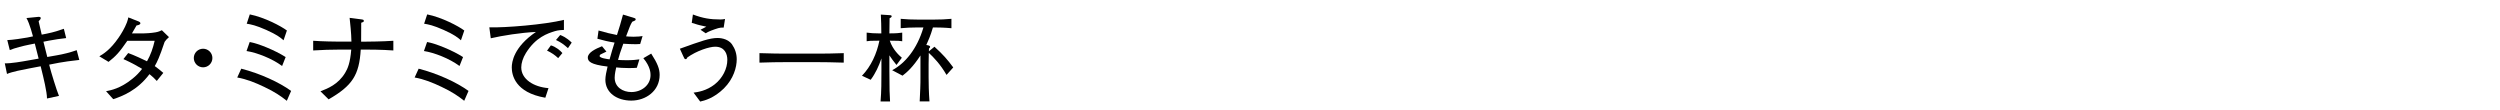 <svg viewBox="0 0 730 32" xmlns="http://www.w3.org/2000/svg" xmlns:xlink="http://www.w3.org/1999/xlink"><clipPath id="a"><path d="m0 0h730v32h-730z"/></clipPath><g clip-path="url(#a)"><path d="m17.248 18.316-2.885.56.196.784c.252 1.063 2.017 6.888 2.66 8.344l-3.5.756c.028-1.792-1.063-6.271-1.681-8.735l-.168-.673-3.248.616c-1.903.364-5.151.98-6.58 1.624l-.643-3.107c1.764.084 5.151-.532 7.055-.868l2.828-.504-1.119-4.396-1.68.336c-1.681.336-4.145.952-5.629 1.568l-.729-2.912c.729-.028 1.652-.112 3.025-.308 2.211-.336 2.463-.364 2.855-.448l1.624-.336c-.028-.084-.952-3.725-1.904-5.348l3.388-.337c.588-.056.784.112.784.337 0 .279-.224.531-.616.951.364 1.652.448 2.044.896 3.893l1.428-.28c2.213-.448 3.696-.952 5.04-1.428l.673 2.716c-1.709.196-3.389.42-5.068.756l-1.568.308 1.12 4.452 2.716-.476c1.988-.336 3.977-.84 5.88-1.512l.757 2.855c-2.801.336-4.285.504-5.908.812z"/><path d="m48.076 12.212c-1.568 4.676-2.184 5.853-2.885 7.084.98.7 1.597 1.232 2.492 1.988l-1.903 2.352c-.644-.728-1.372-1.372-2.128-1.987-3.584 4.787-8.008 6.468-10.584 7.308l-2.1-2.324c1.315-.252 4.199-.784 7.672-3.612 1.063-.84 2.016-1.819 2.855-2.911-1.12-.673-2.996-1.765-5.46-2.856l1.399-1.764c1.484.504 4.789 2.044 5.488 2.408 1.064-1.849 1.764-3.893 2.24-5.992h-7.98c-2.323 3.388-3.359 4.479-5.487 6.16l-2.688-1.624c1.092-.645 3.192-1.876 5.656-5.488.7-1.008 1.764-2.744 2.38-4.368.253-.672.337-1.063.421-1.512l3.051 1.204c.168.056.477.252.477.504 0 .392-.616.588-1.12.644-.224.336-1.26 2.185-1.344 2.324h3.416c.504 0 2.184-.084 3.472-.308.84-.141 1.428-.42 1.848-.616l2.072 2.016c-.729.645-.867.84-1.26 1.372z"/><path d="m62.02 16.944c0 1.512-1.231 2.716-2.715 2.716-1.513 0-2.717-1.232-2.717-2.716 0-1.513 1.232-2.716 2.717-2.716 1.455 0 2.715 1.176 2.715 2.716z"/><path d="m83.748 29.432c-1.82-1.428-3.527-2.604-6.607-4.06-2.521-1.204-5.125-2.269-7.869-2.744l1.177-2.576c5.544 1.429 11.088 3.977 14.56 6.496l-1.26 2.884zm-1.372-10.164c-2.996-2.212-7.364-3.892-10.388-4.367l.924-2.633c2.464.421 7.336 2.381 10.5 4.396zm.42-7.504c-.84-.728-1.792-1.567-5.04-3.023-3.107-1.372-4.396-1.596-5.712-1.82l.896-2.716c4.229.84 9.129 3.416 10.836 4.704l-.979 2.855z"/><path d="m106.961 14.48h-1.625c-.447 7.447-2.436 10.527-9.379 14.531l-2.381-2.352c2.1-.812 5.152-1.988 7.196-5.376.756-1.232 1.483-2.912 1.792-6.804h-3.332c-2.464 0-5.32.084-7.784.252v-2.828c2.604.195 6.664.252 7.784.252h3.388c-.028-2.437-.392-5.572-.532-6.944l3.473.448c.588.084.672.168.672.476 0 .252-.252.364-.756.504-.028.868-.028 4.732-.028 5.517h1.513c.391 0 4.787-.028 7.896-.252v2.828c-3.36-.252-7.364-.252-7.896-.252z"/><path d="m135.549 29.432c-1.82-1.428-3.528-2.604-6.608-4.06-2.521-1.204-5.124-2.269-7.868-2.744l1.176-2.576c5.545 1.429 11.088 3.977 14.561 6.496l-1.26 2.884zm-1.373-10.164c-2.996-2.212-7.363-3.892-10.387-4.367l.924-2.633c2.463.421 7.336 2.381 10.5 4.396zm.42-7.504c-.84-.728-1.791-1.567-5.039-3.023-3.108-1.372-4.396-1.596-5.713-1.82l.896-2.716c4.229.84 9.128 3.416 10.836 4.704z"/><path d="m162.009 9.104c-2.071.644-5.544 1.735-8.428 6.355-.925 1.484-1.372 2.996-1.372 4.229 0 3.443 3.641 5.712 7.952 6.048l-.925 2.8c-8.848-1.512-9.799-6.664-9.799-8.848 0-1.568.56-5.937 7.055-10.36-4.367.196-9.827 1.063-13.188 1.848l-.42-3.191c4.536.14 16.128-.784 21.784-2.185v2.94c-.532 0-1.681.056-2.66.364zm.979 7.868c-.979-.924-2.016-1.624-3.248-2.184l1.121-1.54c1.399.392 2.688 1.456 3.359 2.24l-1.232 1.483zm2.857-2.912c-1.288-1.147-2.071-1.708-3.5-2.38l1.231-1.456c.533.196 1.793.673 3.361 2.213l-1.093 1.623z"/><path d="m184.354 29.376c-4.2 0-7.588-2.268-7.588-6.104 0-.952.308-2.465.644-3.837-5.013-.588-5.769-1.539-5.769-2.632 0-1.456 2.24-2.548 4.145-3.304l1.288 1.568c-.168.084-1.708.812-1.735.84-.141.112-.253.28-.253.448 0 .615 2.296.896 2.912.979.728-2.604.812-2.884 1.456-4.899-1.708-.253-3.359-.645-5.012-1.12l.336-2.408c2.52.728 3.191.868 5.376 1.315.896-2.8.979-3.107 1.764-5.964l3.388 1.036c.252.084.309.196.309.336 0 .225-.141.364-.309.42-.111.057-.615.252-.699.309-.561.952-.672 1.288-1.793 4.256.336.028 1.121.112 2.185.112 1.315 0 2.072-.112 2.632-.196l-.699 2.324c-.393.027-.756.056-1.289.056-1.035 0-2.463-.056-3.64-.14-.84 2.268-1.231 3.556-1.54 4.731.504.028 1.596.084 2.576.084 1.736 0 2.855-.14 3.668-.252l-.756 2.464c-.532.028-1.12.084-2.24.084-1.596 0-3.052-.111-3.779-.195-.112.476-.449 1.96-.449 2.995 0 2.772 2.381 4.2 4.873 4.2 2.912 0 5.6-1.96 5.6-4.956 0-.531 0-2.436-2.1-4.928l2.295-1.344c1.877 2.912 2.465 4.479 2.465 6.216 0 4.704-4.061 7.504-8.26 7.504z"/><path d="m211.373 25.82c-2.968 2.912-5.712 3.556-6.916 3.836l-1.932-2.604c1.232-.168 3.724-.504 6.188-2.436 2.324-1.849 3.668-4.592 3.668-7.141 0-1.735-.756-3.836-3.556-3.836-1.651 0-5.349 1.148-8.12 3.137-.084.224-.225.504-.504.504-.309 0-.42-.28-.672-.84l-1.008-2.212c6.216-2.24 8.736-3.137 11.004-3.137.336 0 2.912 0 4.228 1.876.896 1.288 1.372 2.744 1.372 4.34 0 2.297-.896 5.685-3.752 8.513zm-.057-17.752c-.504-.028-1.063-.084-2.604.476-1.68.588-2.156.868-2.632 1.176l-1.54-1.036c.28-.111 1.456-.756 1.708-.896-1.933-.42-2.155-.476-2.521-.588-1.399-.42-1.567-.477-1.735-.532l.336-2.436c2.884 1.092 5.04 1.456 8.063 1.456.504 0 .756-.057 1.316-.141l-.393 2.521z"/><path d="m239.064 18.148h-9.996c-.812 0-5.207.027-7.307.14v-2.772c2.239.112 7.111.141 7.307.141h9.996c.812 0 5.209-.028 7.309-.141v2.772c-2.212-.112-7.112-.14-7.309-.14z"/><path d="m259.813 11.876c.896 2.66 2.716 4.284 3.528 4.984l-1.568 2.1c-.477-.532-1.792-2.324-2.072-2.8v4.508c0 5.376.084 7.196.196 8.96h-2.772c.252-2.94.252-5.992.252-8.96v-3.612c-.756 2.24-1.735 4.368-3.136 6.244l-2.548-1.176c2.688-2.8 4.312-6.44 5.096-10.248-2.66 0-3.023.056-3.724.168v-2.52c1.147.168 2.323.224 3.472.224h.812c-.028-1.96-.028-3.78-.141-5.488l2.633.168c.195 0 .531.028.531.336 0 .28-.42.477-.615.561-.028 1.399-.028 1.876-.057 4.424 2.1 0 3.024-.112 3.752-.224v2.52c-.672-.112-1.064-.168-3.64-.168zm16.576 9.996c-1.819-3.136-3.836-5.208-5.18-6.44-.056 1.765-.056 1.933-.056 3.248v3.836c0 1.792.056 4.536.252 7.084h-2.856c.028-.644.112-2.212.168-3.752.057-1.204.057-2.38.057-3.248v-6.411c-2.212 3.416-3.92 4.899-5.236 5.907l-3.023-1.596c3.724-1.96 7.279-6.16 9.127-12.488h-1.707c-1.904 0-3.444.084-4.928.225v-2.744c1.651.168 3.275.224 4.928.224h4.9c1.651 0 3.332-.056 4.983-.224v2.744c-1.988-.196-4.2-.225-4.983-.225h-.421c-.728 2.521-1.428 3.977-1.932 5.124l.476.084c.168.028.645.168.645.448 0 .224-.196.364-.336.504-.028.532-.028.588-.028.812l1.624-1.345c2.576 2.353 3.752 3.696 5.488 6.049l-1.961 2.184z"/></g></svg>